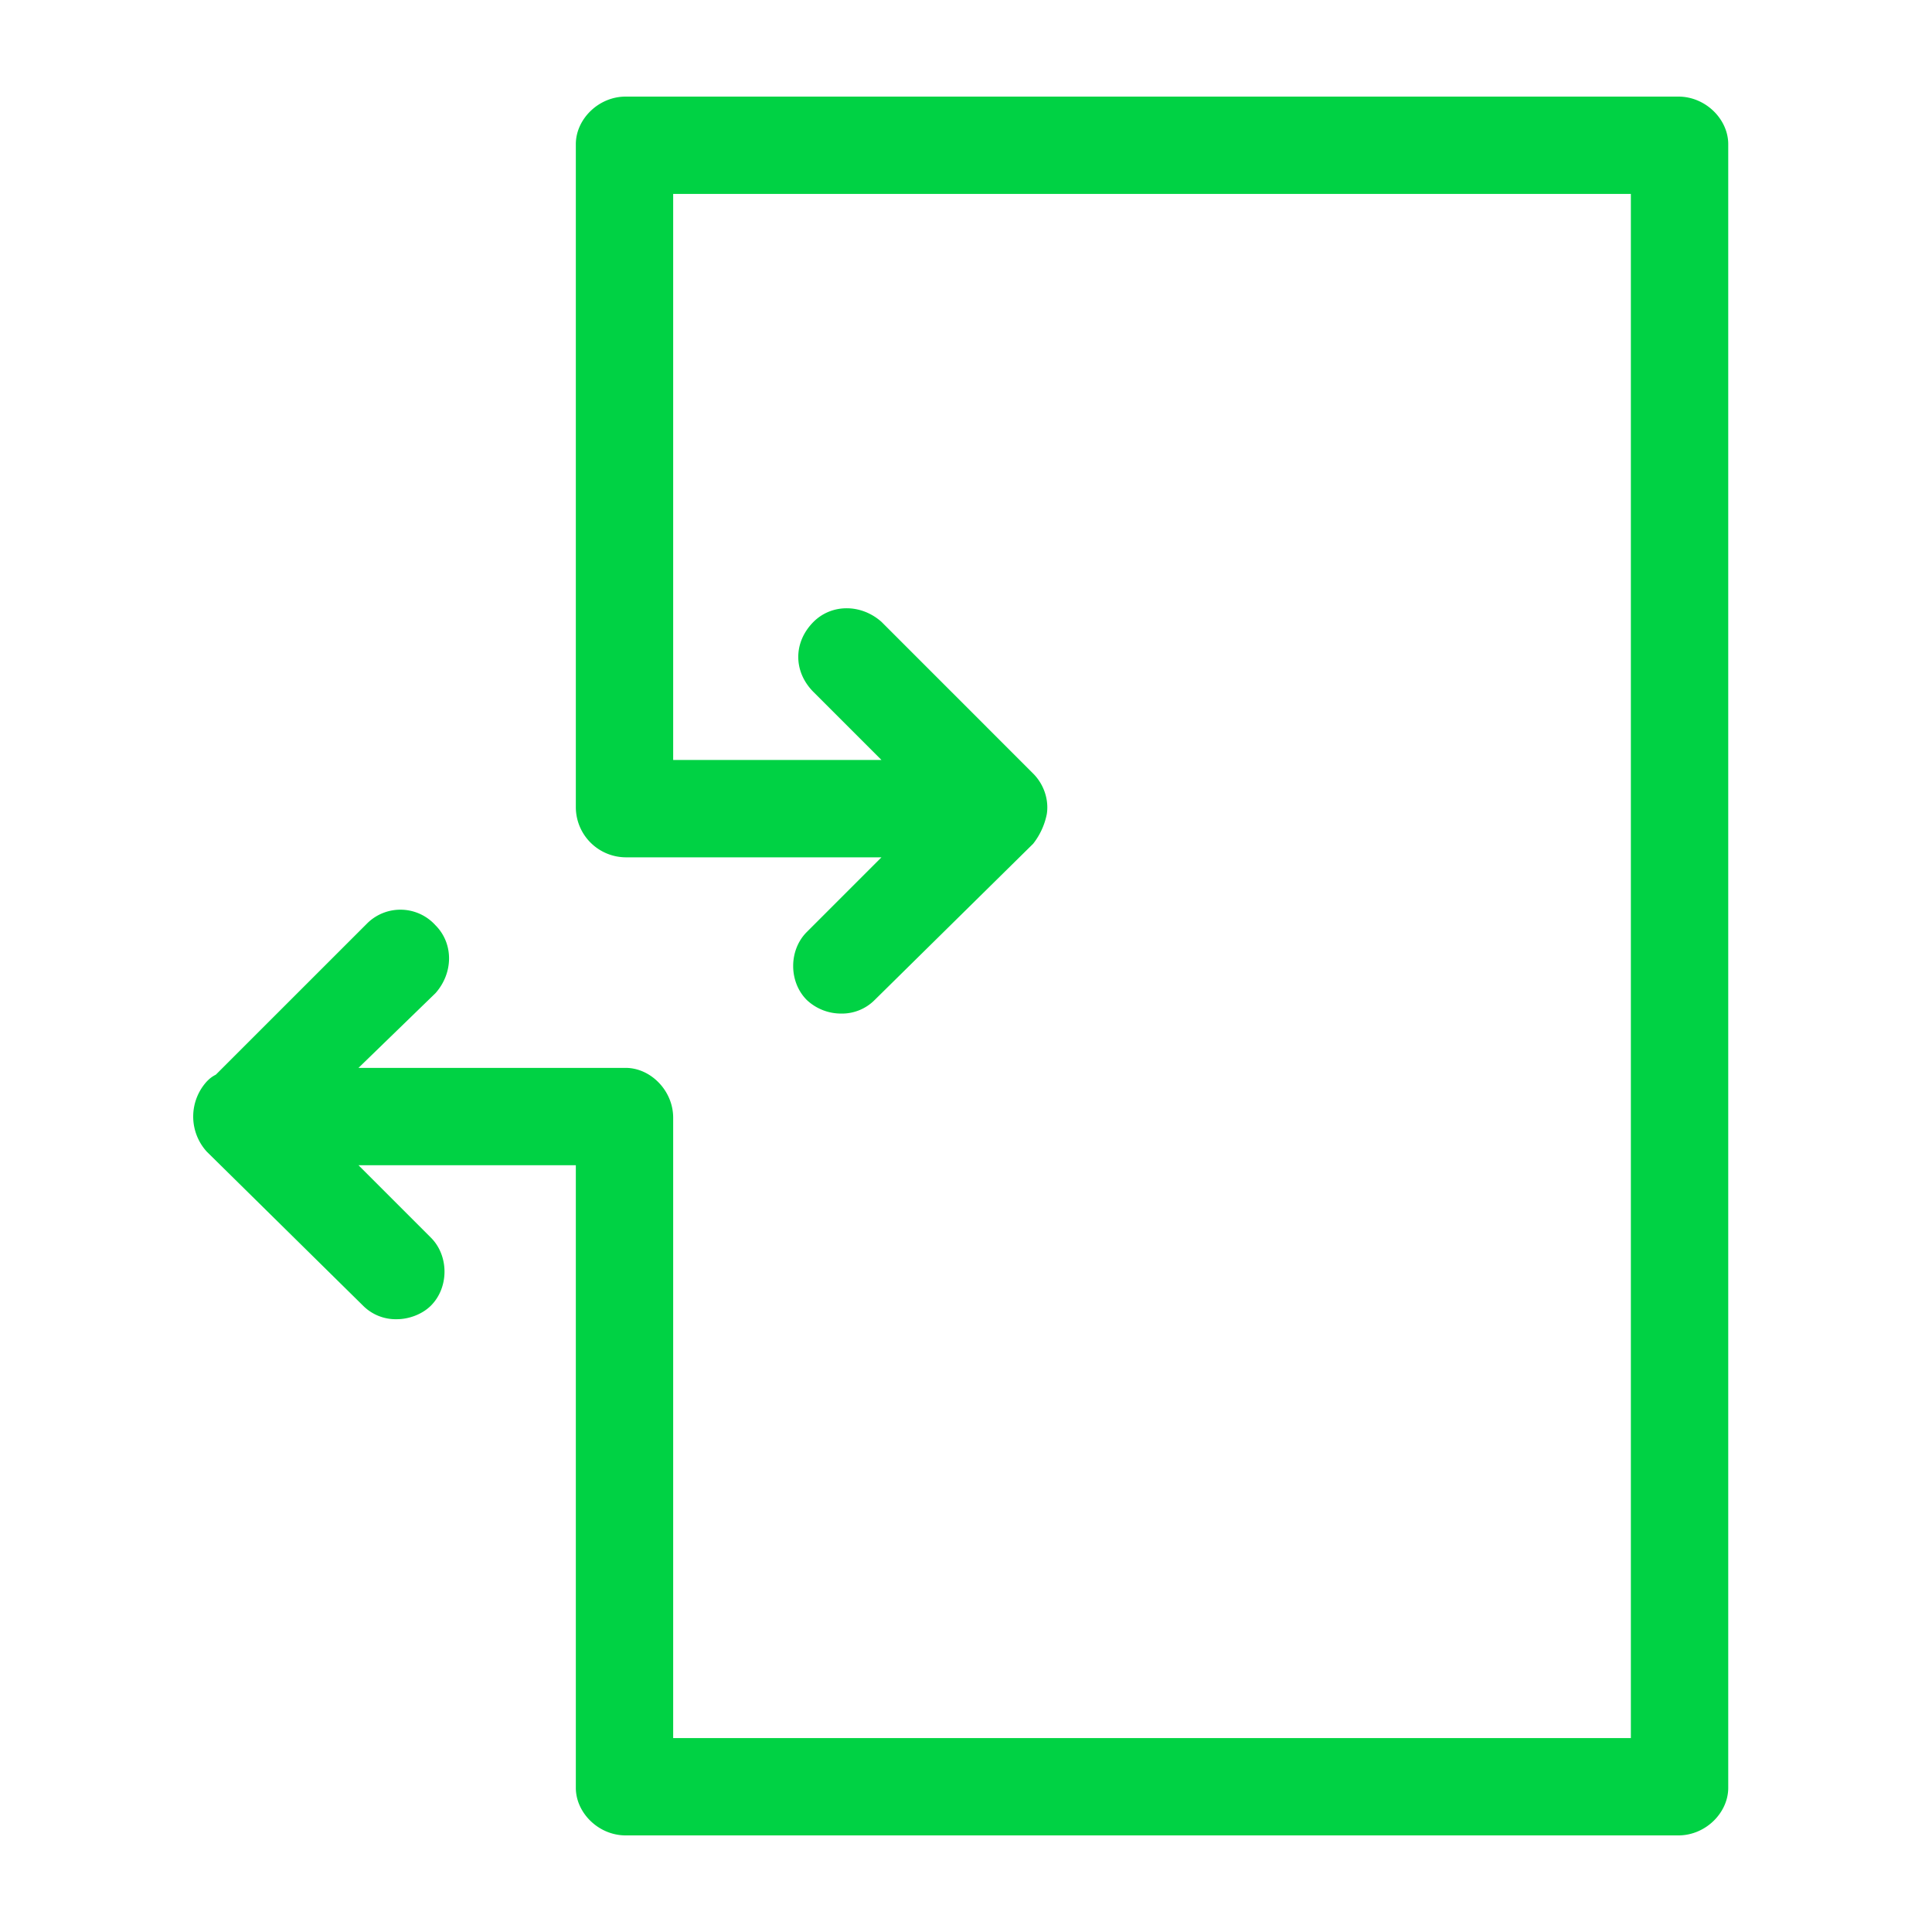 <svg viewBox="0 0 60 60" xmlns="http://www.w3.org/2000/svg" xmlns:xlink="http://www.w3.org/1999/xlink">
  <defs>
    <path d="M52.125 3c.844 0 1.547.703 1.547 1.477v51.046c0 .774-.703 1.477-1.547 1.477H19.43c-.844 0-1.547-.703-1.547-1.477V36.187h-6.75l2.25 2.25c.562.563.562 1.547 0 2.11-.281.281-.703.422-1.055.422a1.43 1.43 0 0 1-1.055-.422l-4.851-4.781a1.619 1.619 0 0 1 0-2.18c.07-.07.14-.14.281-.211l4.711-4.71a1.467 1.467 0 0 1 2.11.07c.562.562.562 1.476 0 2.109l-2.391 2.32h8.297c.773 0 1.476.703 1.476 1.547v19.266h29.742V6.023H20.906v17.579h6.469l-2.11-2.11c-.632-.633-.632-1.547 0-2.18.563-.562 1.477-.562 2.11 0l4.71 4.711c.352.352.493.844.423 1.266a2.18 2.18 0 0 1-.422.914l-4.922 4.852a1.431 1.431 0 0 1-1.055.422 1.55 1.55 0 0 1-1.054-.422c-.563-.563-.563-1.547 0-2.11l2.32-2.32H19.43a1.56 1.56 0 0 1-1.547-1.547V4.477c0-.774.703-1.477 1.547-1.477h32.695z" id="a"/>
  </defs>
  <use fill="#00D244" xlink:href="#a"/>
</svg>
